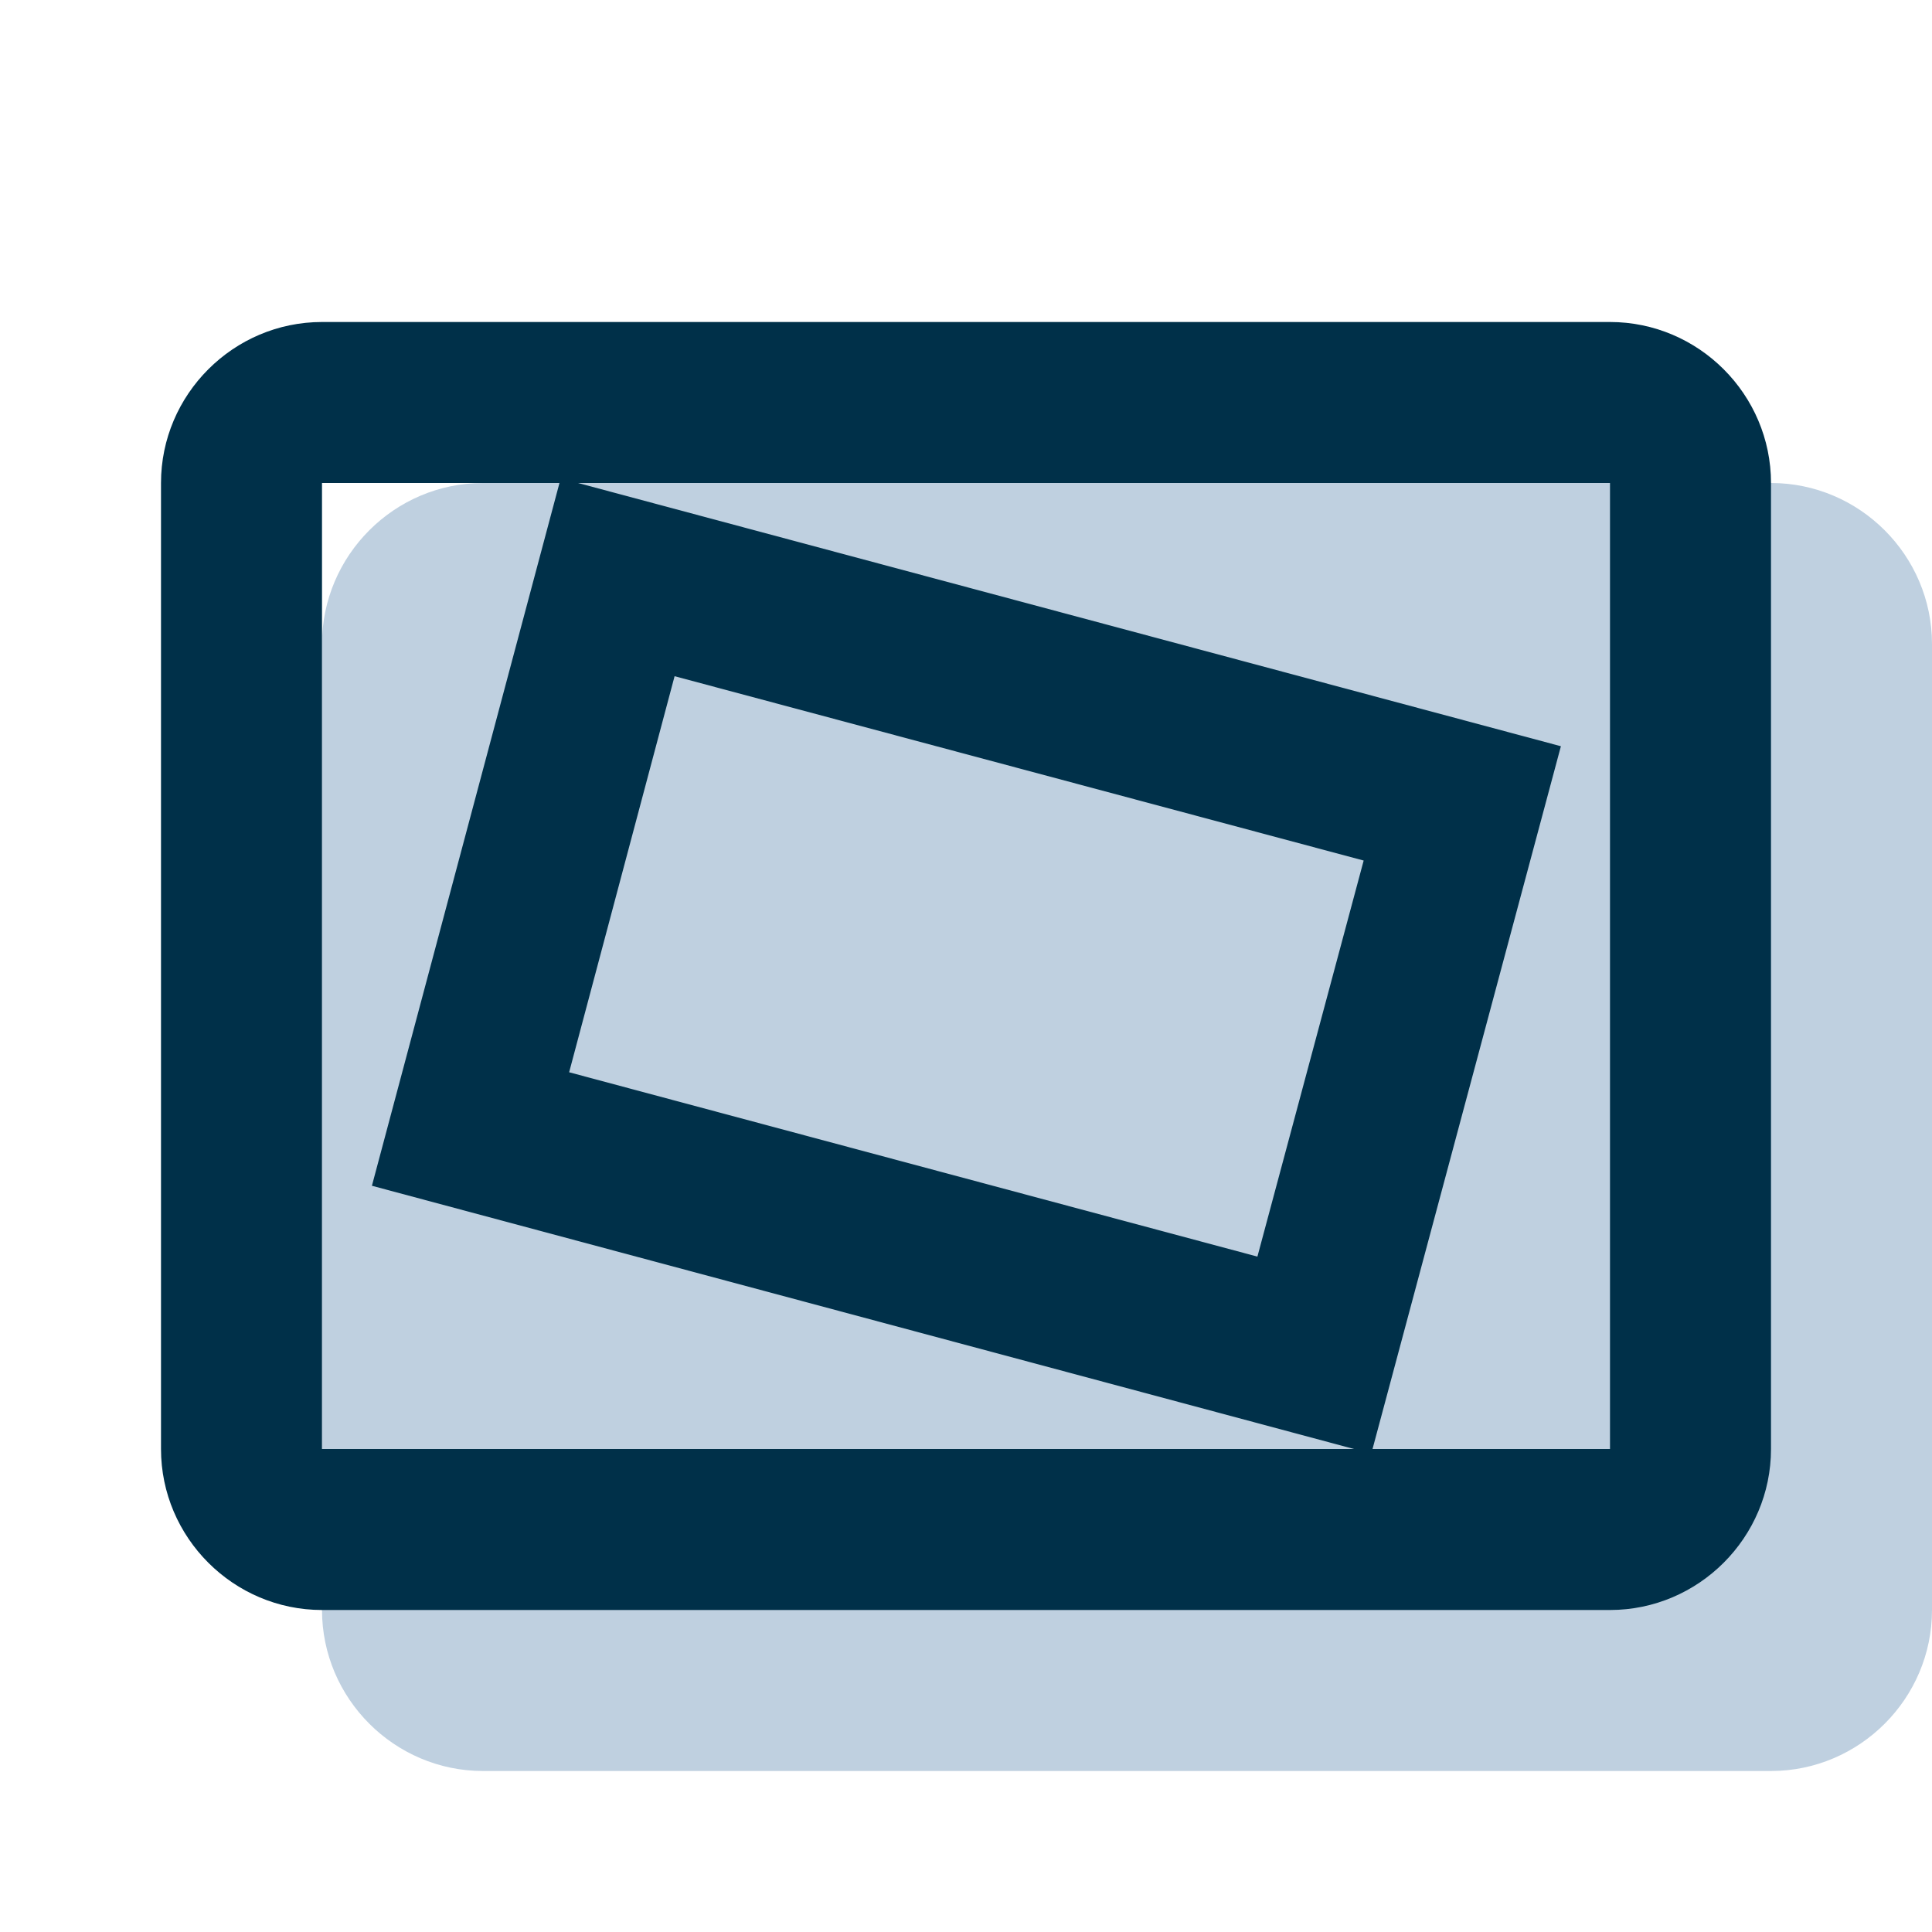 <svg width="48" height="48" viewBox="0 0 48 48" fill="none" xmlns="http://www.w3.org/2000/svg">
<g clip-path="url(#clip0_725_127)">
<path d="M44 12H12C9.8 12 8 13.8 8 16V40C8 42.2 9.8 44 12 44H44C46.2 44 48 42.2 48 40V16C48 13.8 46.2 12 44 12Z" fill="#BFD0E0"/>
<path d="M40 8H8C5.8 8 4 9.8 4 12V36C4 38.2 5.8 40 8 40H40C42.2 40 44 38.2 44 36V12C44 9.8 42.2 8 40 8ZM8 36V12H13.9L9.24 29.46L33.64 36H8ZM31.24 31.22L14.14 26.64L16.76 16.8L33.88 21.38L31.24 31.22ZM40 36H34.1L38.78 18.54L14.36 12H40V36Z" fill="#003049"/>
</g>
<defs>
<clipPath id="clip0_725_127">
<rect width="48" height="48" fill="white"/>
</clipPath>
</defs>
</svg>
